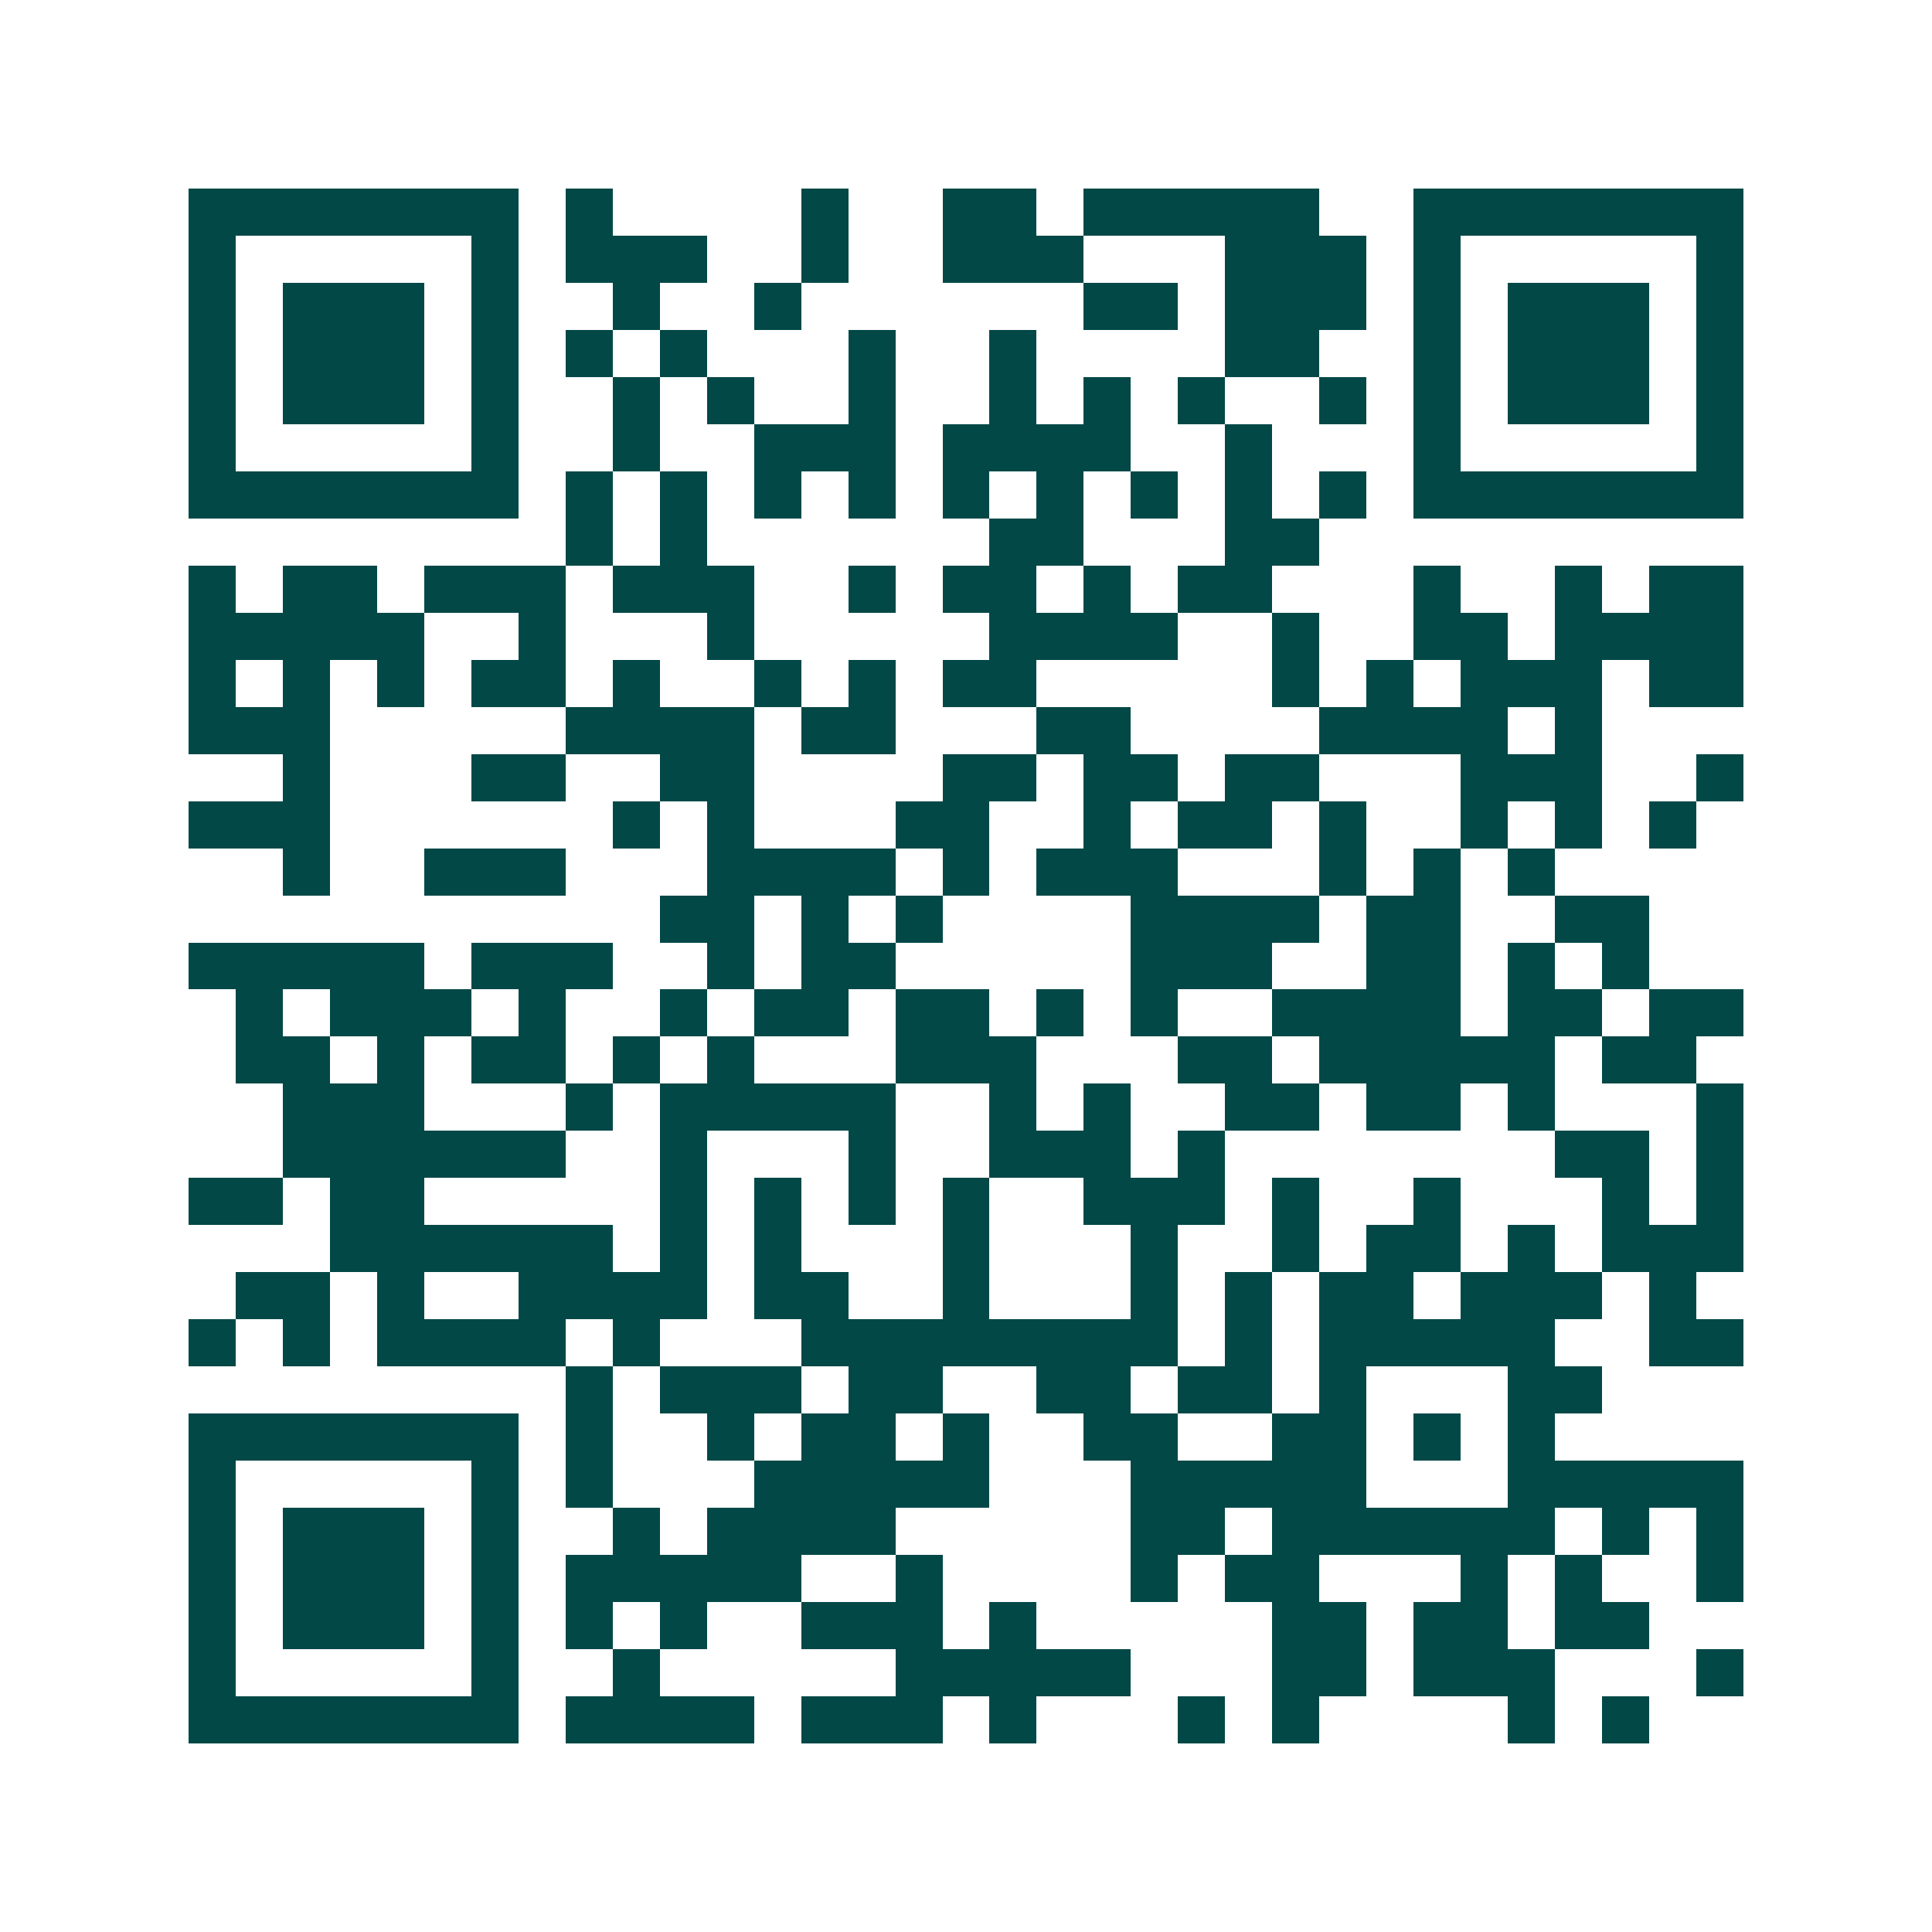 <svg xmlns="http://www.w3.org/2000/svg" width="200" height="200" viewBox="0 0 41 41" shape-rendering="crispEdges"><path fill="#ffffff" d="M0 0h41v41H0z"/><path stroke="#014847" d="M4 4.5h7m1 0h1m4 0h1m2 0h2m1 0h5m2 0h7M4 5.5h1m5 0h1m1 0h3m2 0h1m2 0h3m3 0h3m1 0h1m5 0h1M4 6.5h1m1 0h3m1 0h1m2 0h1m2 0h1m6 0h2m1 0h3m1 0h1m1 0h3m1 0h1M4 7.5h1m1 0h3m1 0h1m1 0h1m1 0h1m3 0h1m2 0h1m4 0h2m2 0h1m1 0h3m1 0h1M4 8.5h1m1 0h3m1 0h1m2 0h1m1 0h1m2 0h1m2 0h1m1 0h1m1 0h1m2 0h1m1 0h1m1 0h3m1 0h1M4 9.5h1m5 0h1m2 0h1m2 0h3m1 0h4m2 0h1m3 0h1m5 0h1M4 10.5h7m1 0h1m1 0h1m1 0h1m1 0h1m1 0h1m1 0h1m1 0h1m1 0h1m1 0h1m1 0h7M12 11.5h1m1 0h1m6 0h2m3 0h2M4 12.5h1m1 0h2m1 0h3m1 0h3m2 0h1m1 0h2m1 0h1m1 0h2m3 0h1m2 0h1m1 0h2M4 13.5h5m2 0h1m3 0h1m5 0h4m2 0h1m2 0h2m1 0h4M4 14.5h1m1 0h1m1 0h1m1 0h2m1 0h1m2 0h1m1 0h1m1 0h2m5 0h1m1 0h1m1 0h3m1 0h2M4 15.5h3m5 0h4m1 0h2m3 0h2m4 0h4m1 0h1M6 16.5h1m3 0h2m2 0h2m4 0h2m1 0h2m1 0h2m3 0h3m2 0h1M4 17.5h3m6 0h1m1 0h1m3 0h2m2 0h1m1 0h2m1 0h1m2 0h1m1 0h1m1 0h1M6 18.5h1m2 0h3m3 0h4m1 0h1m1 0h3m3 0h1m1 0h1m1 0h1M14 19.5h2m1 0h1m1 0h1m4 0h4m1 0h2m2 0h2M4 20.5h5m1 0h3m2 0h1m1 0h2m5 0h3m2 0h2m1 0h1m1 0h1M5 21.5h1m1 0h3m1 0h1m2 0h1m1 0h2m1 0h2m1 0h1m1 0h1m2 0h4m1 0h2m1 0h2M5 22.5h2m1 0h1m1 0h2m1 0h1m1 0h1m3 0h3m3 0h2m1 0h5m1 0h2M6 23.5h3m3 0h1m1 0h5m2 0h1m1 0h1m2 0h2m1 0h2m1 0h1m3 0h1M6 24.5h6m2 0h1m3 0h1m2 0h3m1 0h1m7 0h2m1 0h1M4 25.5h2m1 0h2m5 0h1m1 0h1m1 0h1m1 0h1m2 0h3m1 0h1m2 0h1m3 0h1m1 0h1M7 26.5h6m1 0h1m1 0h1m3 0h1m3 0h1m2 0h1m1 0h2m1 0h1m1 0h3M5 27.5h2m1 0h1m2 0h4m1 0h2m2 0h1m3 0h1m1 0h1m1 0h2m1 0h3m1 0h1M4 28.5h1m1 0h1m1 0h4m1 0h1m3 0h8m1 0h1m1 0h5m2 0h2M12 29.5h1m1 0h3m1 0h2m2 0h2m1 0h2m1 0h1m3 0h2M4 30.5h7m1 0h1m2 0h1m1 0h2m1 0h1m2 0h2m2 0h2m1 0h1m1 0h1M4 31.5h1m5 0h1m1 0h1m3 0h5m3 0h5m3 0h5M4 32.5h1m1 0h3m1 0h1m2 0h1m1 0h4m5 0h2m1 0h6m1 0h1m1 0h1M4 33.5h1m1 0h3m1 0h1m1 0h5m2 0h1m4 0h1m1 0h2m3 0h1m1 0h1m2 0h1M4 34.5h1m1 0h3m1 0h1m1 0h1m1 0h1m2 0h3m1 0h1m5 0h2m1 0h2m1 0h2M4 35.5h1m5 0h1m2 0h1m5 0h5m3 0h2m1 0h3m3 0h1M4 36.5h7m1 0h4m1 0h3m1 0h1m3 0h1m1 0h1m4 0h1m1 0h1"/></svg>
